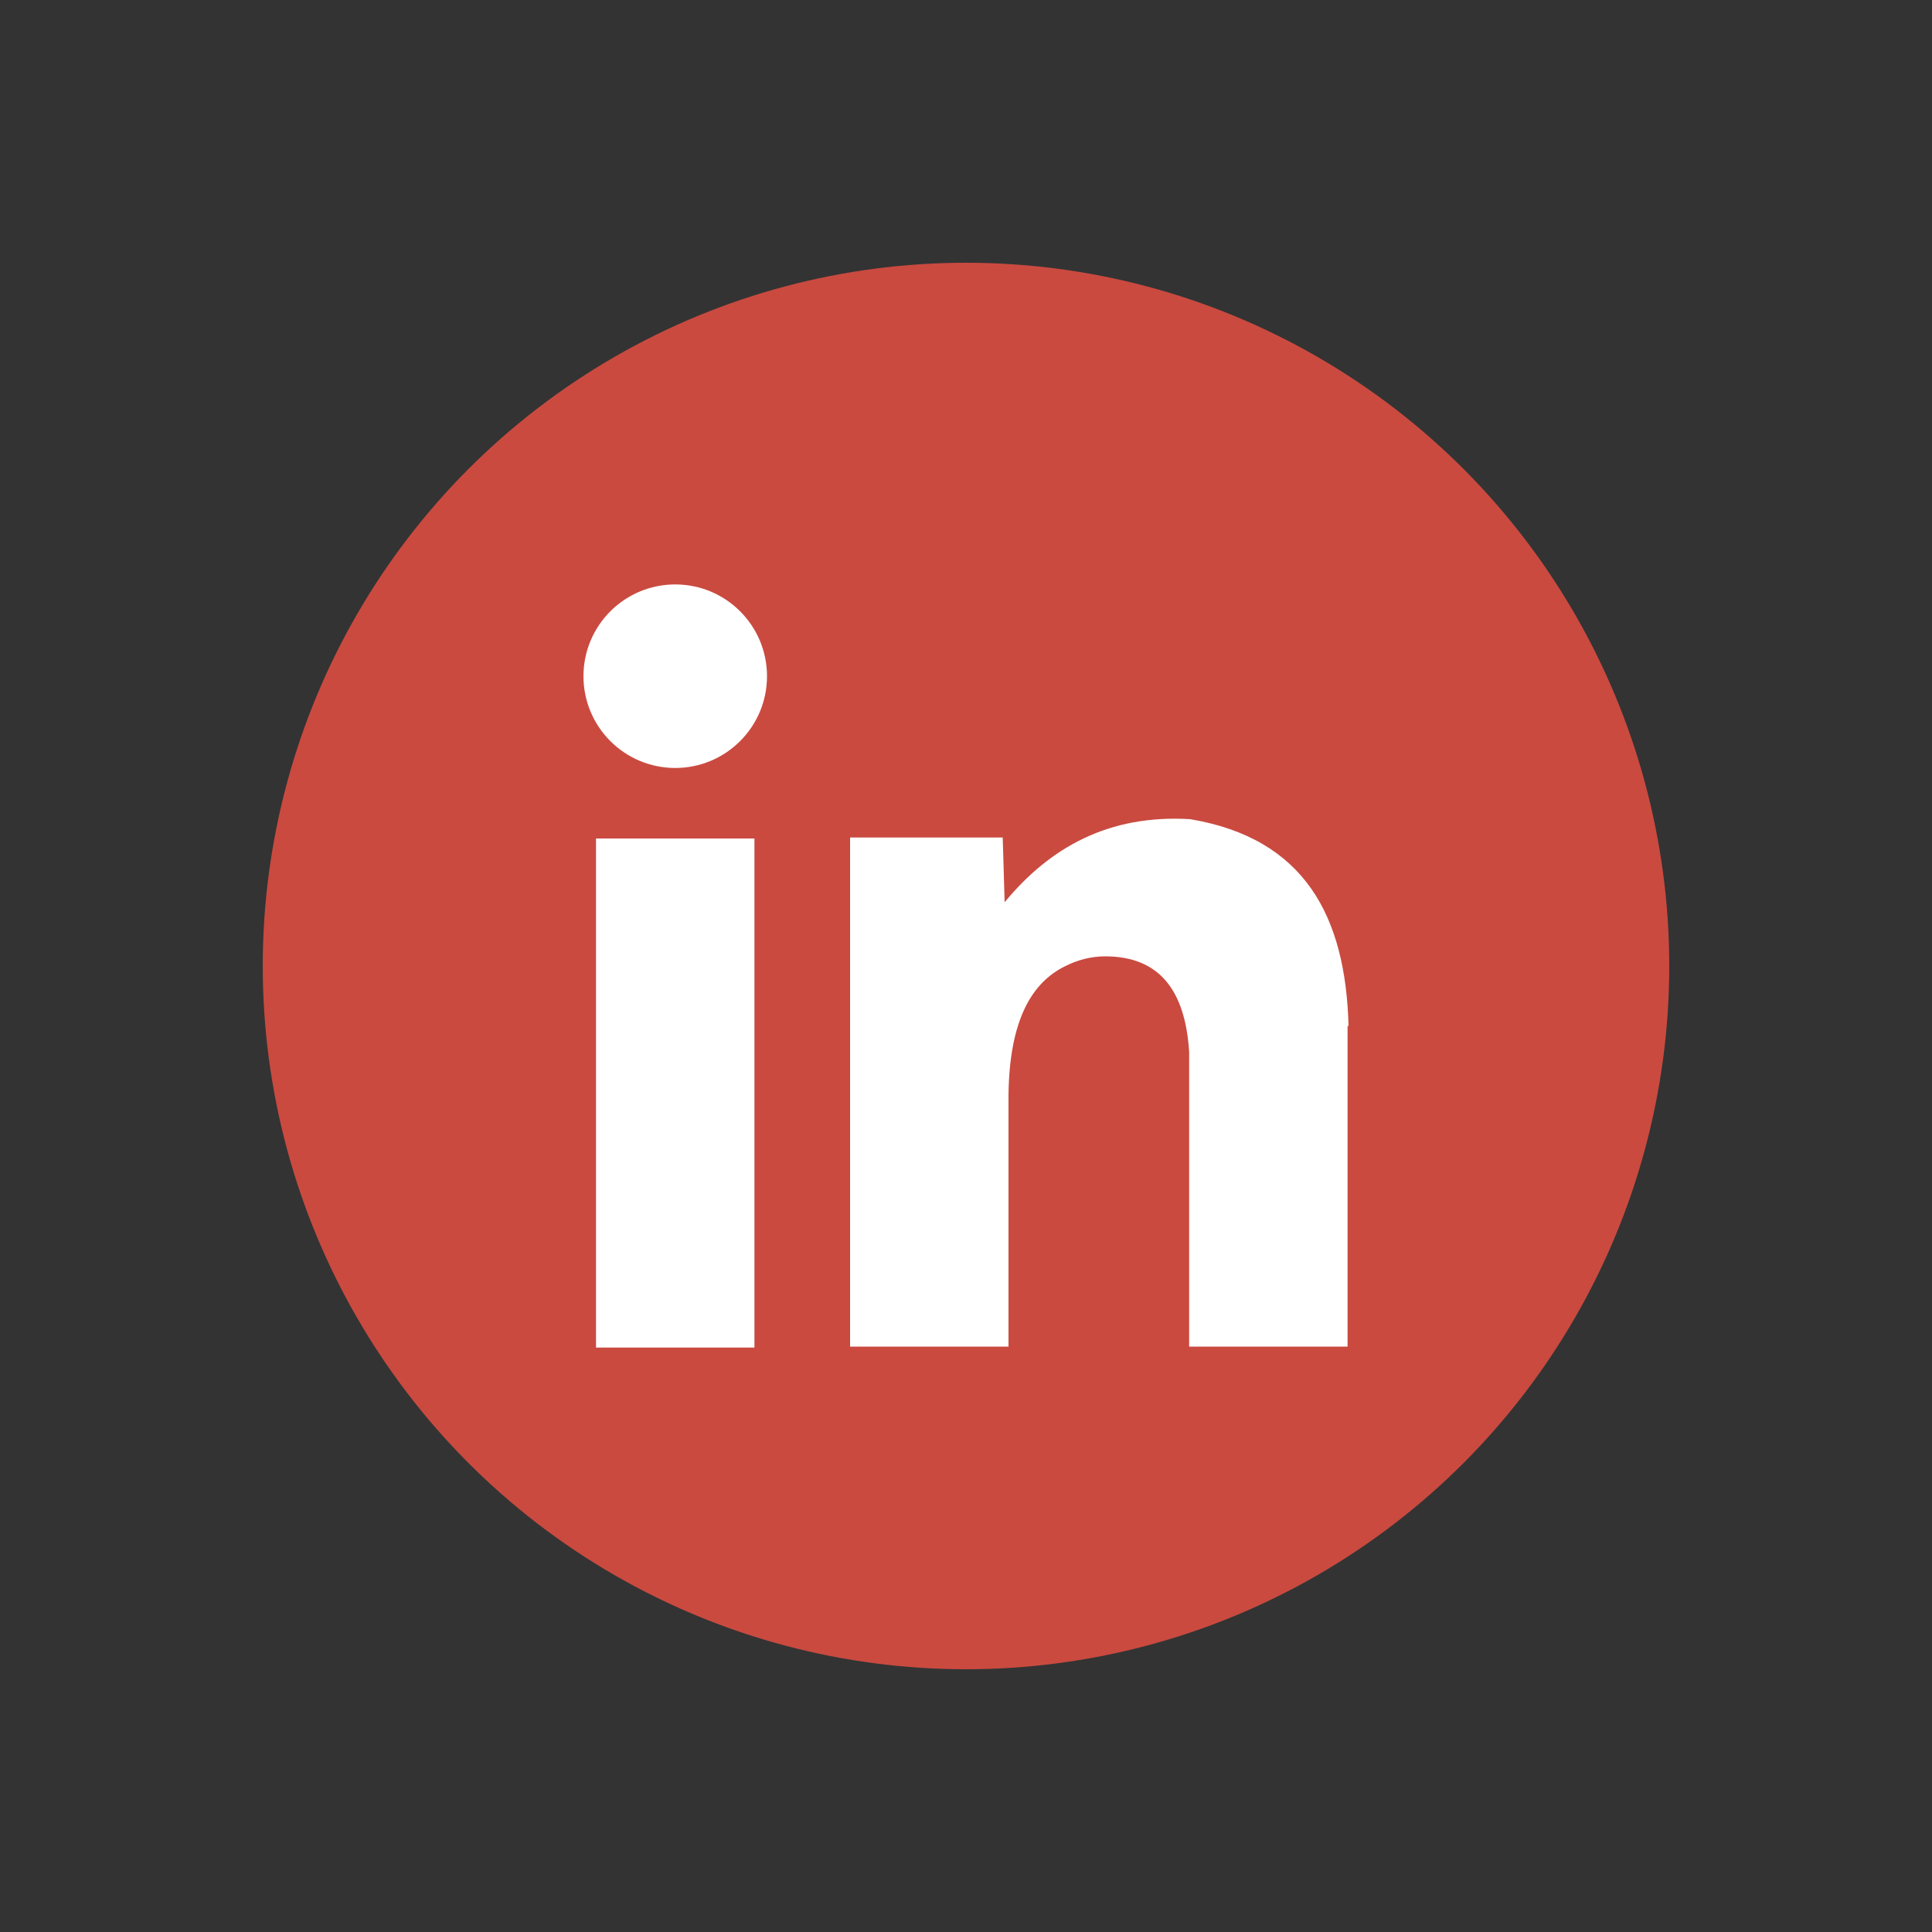 <?xml version="1.0" encoding="UTF-8"?>
<svg id="Layer_1" xmlns="http://www.w3.org/2000/svg" version="1.1" viewBox="0 0 200 200">
  <rect x="0" y="0" width="200" height="200" fill="#333333" stroke="none"/>
  <!-- Generator: Adobe Illustrator 29.7.1, SVG Export Plug-In . SVG Version: 2.1.1 Build 8)  -->
  <defs>
    <style>
      .st0 {
        fill: #fff;
      }

      .st1 {
        fill: #ca4a40;
      }
    </style>
  </defs>
  <circle id="circle" class="st1" cx="100" cy="100" r="72.8"/>
  <g id="logo">
    <rect class="st0" x="61.7" y="86.8" width="16.4" height="52.7"/>
    <path class="st0" d="M139.5,106.2v33.2h-16.4v-26.1c0-1.6,0-3.1,0-4.4-.4-6.4-3.1-9.9-8.7-9.9-1.5,0-2.9.4-4.1,1-3.5,1.7-5.8,5.6-5.9,13.3v26.1h-16.4v-52.7h15.8l.2,6.7c4.7-5.7,10.8-9.1,19.2-8.6,11.9,2,16.1,10.1,16.4,21.4Z"/>
    <circle class="st0" cx="69.9" cy="70" r="9.5"/>
  </g>
</svg>